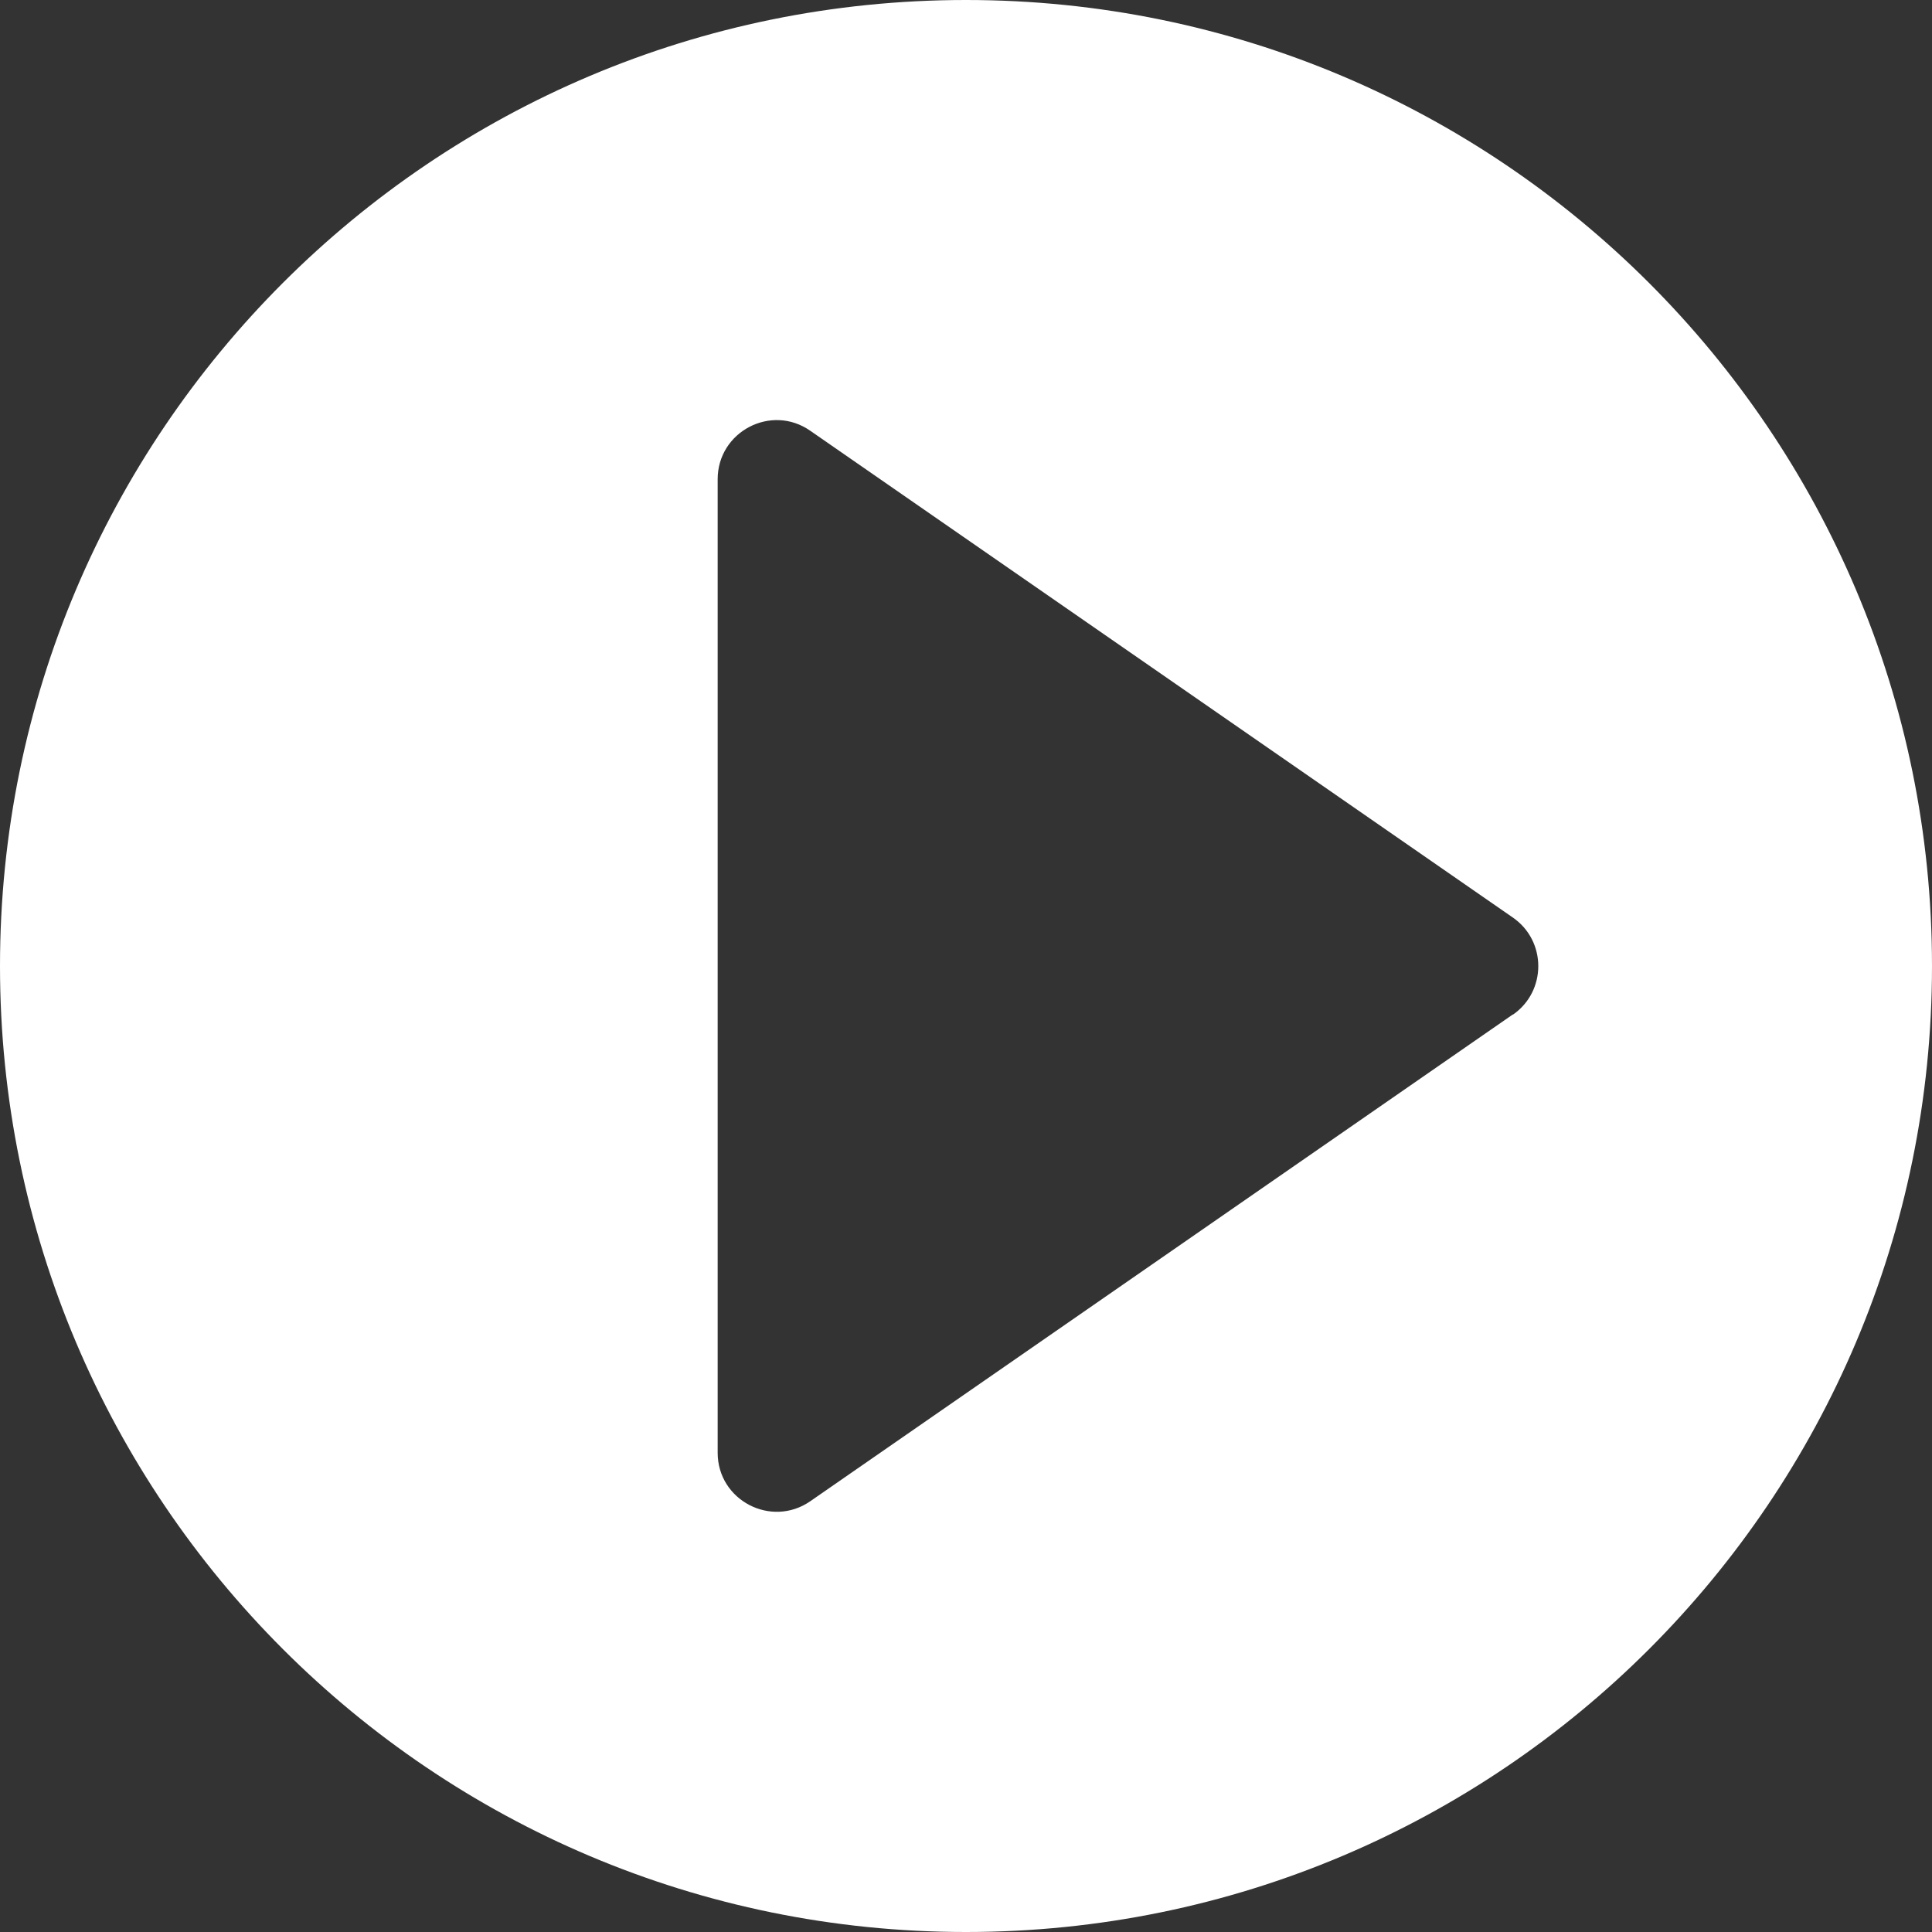 <?xml version="1.0" encoding="UTF-8"?><svg id="Ebene_2" xmlns="http://www.w3.org/2000/svg" viewBox="0 0 74.22 74.22"><rect x="0" y="0" width="74.22" height="74.22" fill="#333333" stroke="none"/><defs><style>.cls-1{fill:#fff;}</style></defs><g id="Ebene_1-2"><path class="cls-1" d="M37.11,0C16.61,0,0,16.61,0,37.11s16.61,37.11,37.11,37.11,37.11-16.61,37.11-37.11S57.6,0,37.11,0Zm21.01,38.97l-26.99,18.7c-1.5,1.04-3.56-.03-3.56-1.86V18.41c0-1.83,2.06-2.91,3.56-1.86l26.99,18.7c1.3,.9,1.3,2.83,0,3.73Z"/></g></svg>